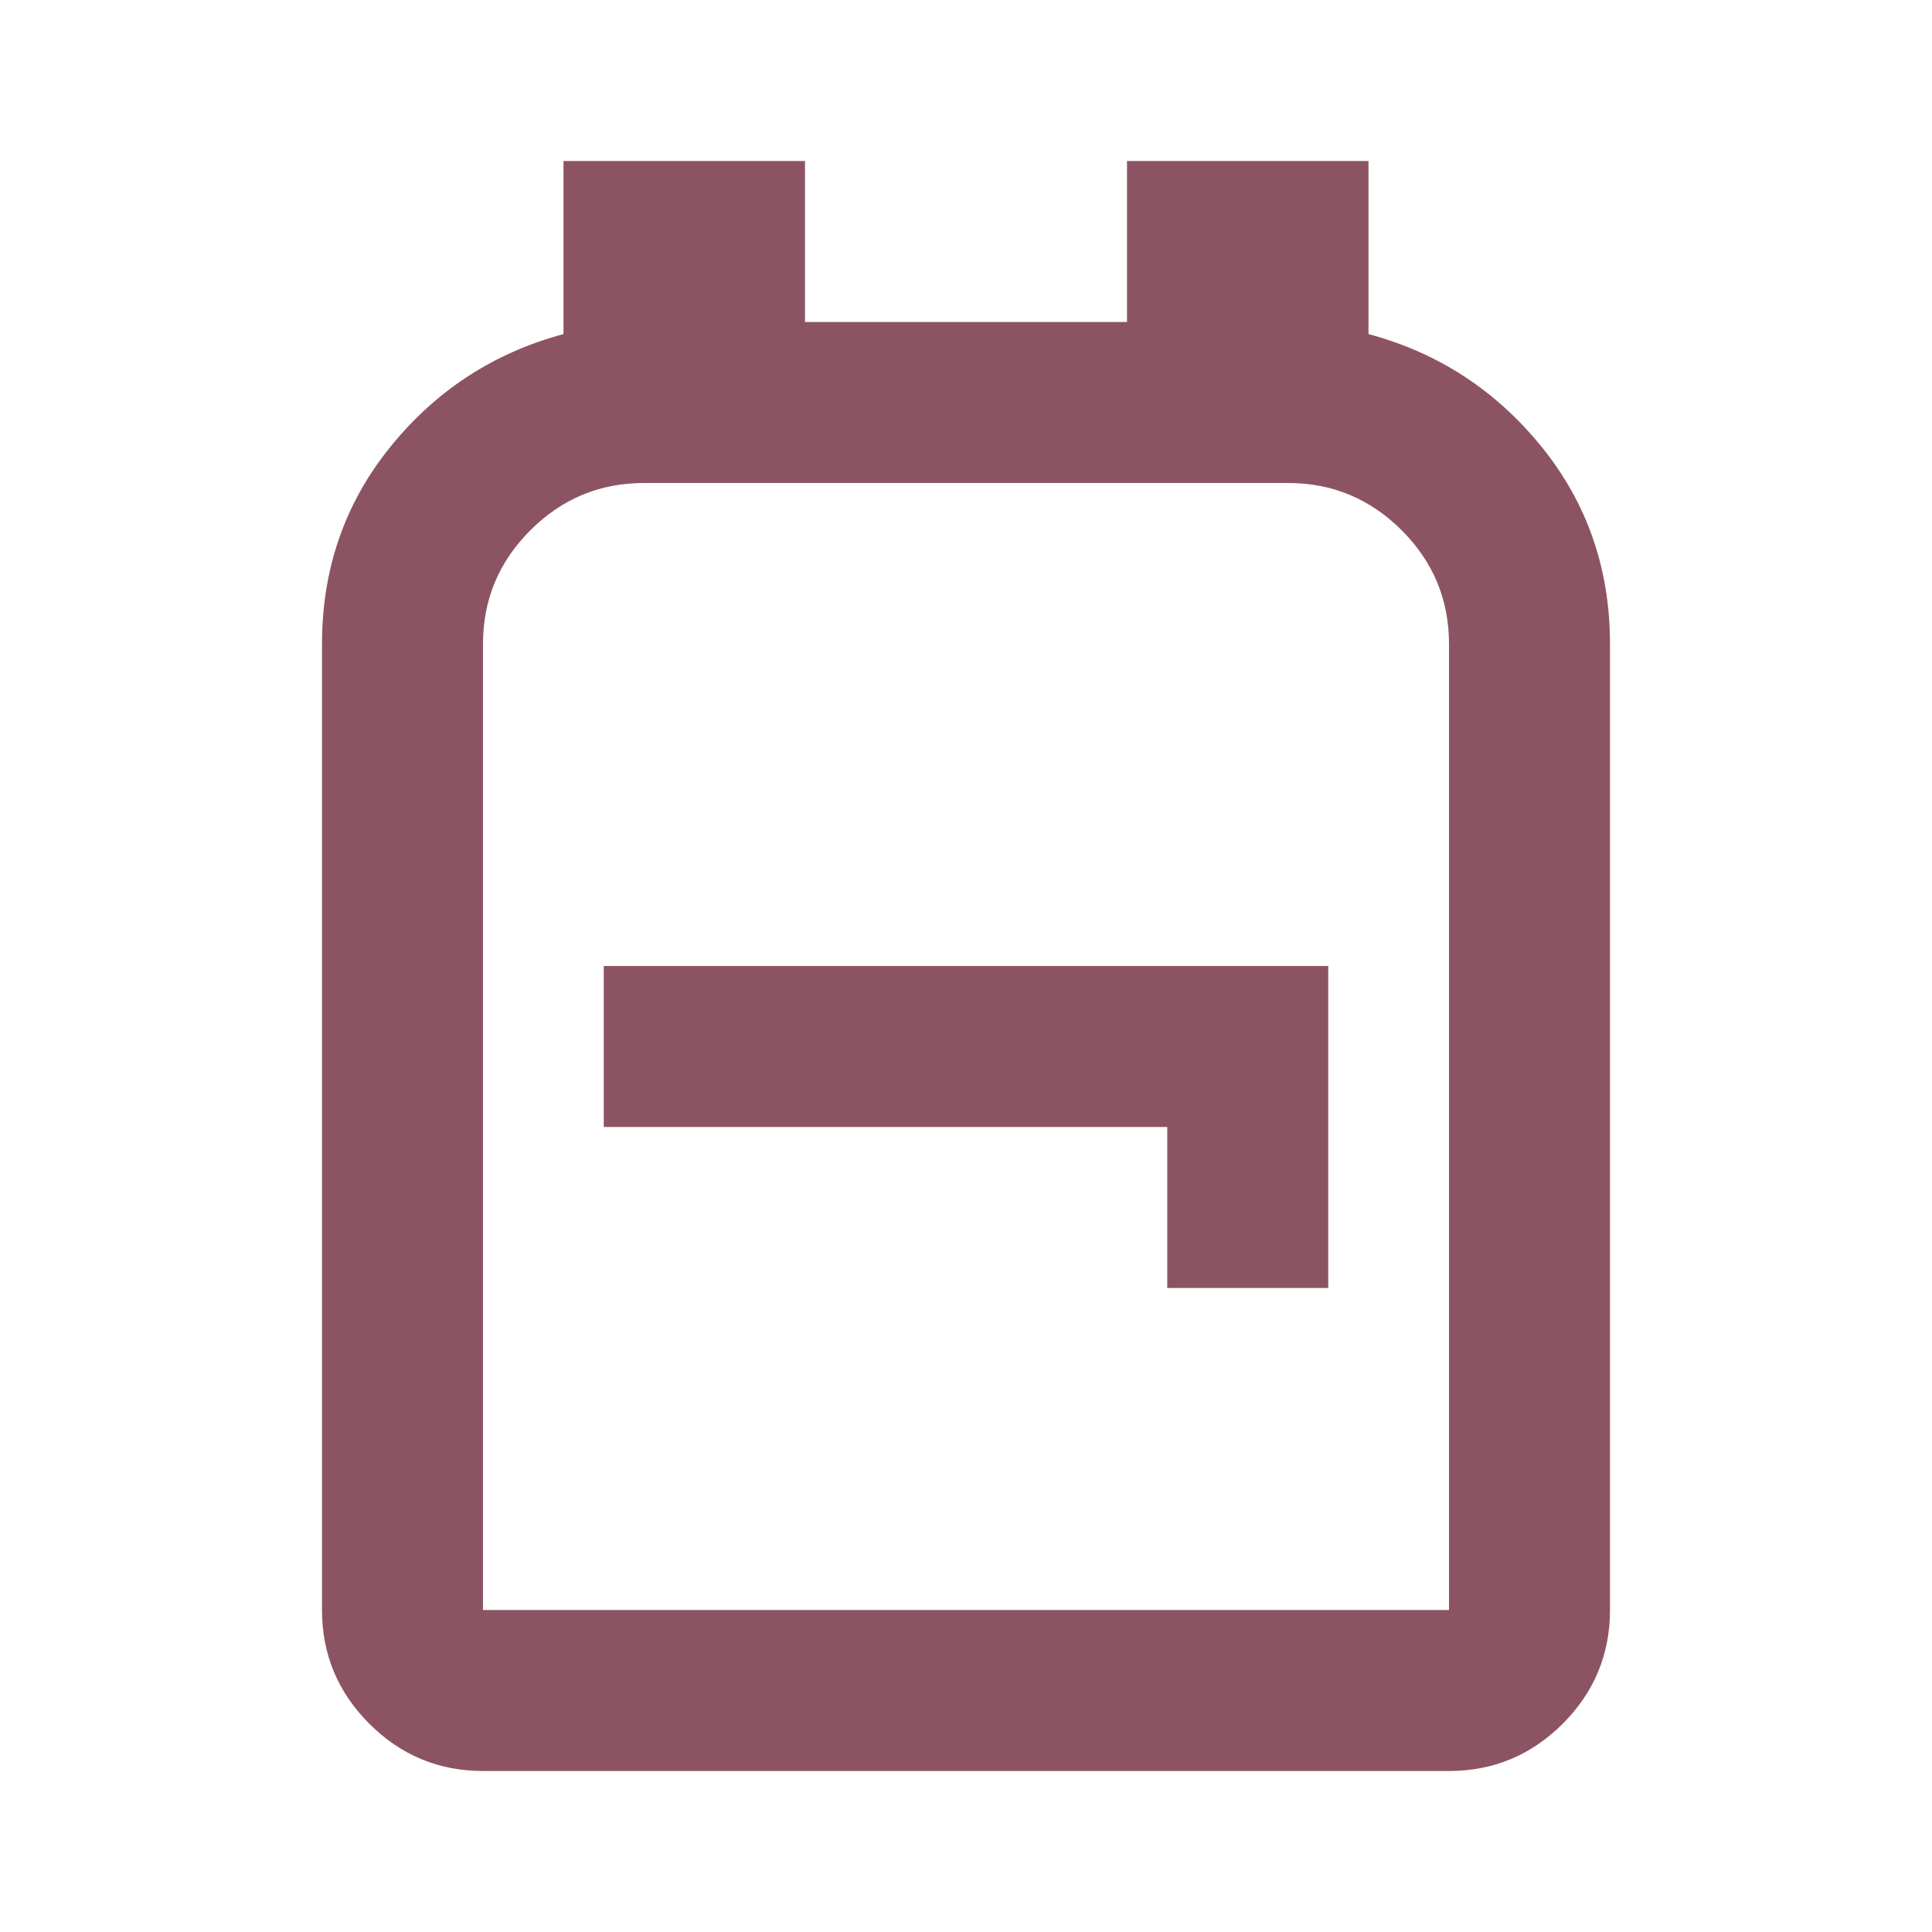 <svg xmlns="http://www.w3.org/2000/svg" width="24" height="24" viewBox="0 0 24 24" fill="none"><path d="M6 22C5.45 22 4.979 21.804 4.588 21.413C4.196 21.021 4 20.55 4 20V8C4 7.067 4.283 6.25 4.85 5.55C5.417 4.85 6.133 4.383 7 4.15V2H10V4H14V2H17V4.15C17.867 4.383 18.583 4.85 19.15 5.55C19.717 6.25 20 7.067 20 8V20C20 20.55 19.804 21.021 19.413 21.413C19.021 21.804 18.55 22 18 22H6ZM6 20H18V8C18 7.45 17.804 6.979 17.413 6.588C17.021 6.196 16.55 6 16 6H8C7.45 6 6.979 6.196 6.588 6.588C6.196 6.979 6 7.45 6 8V20ZM14.5 16H16.5V12H7.5V14H14.5V16Z" fill="#8C5463"></path></svg>